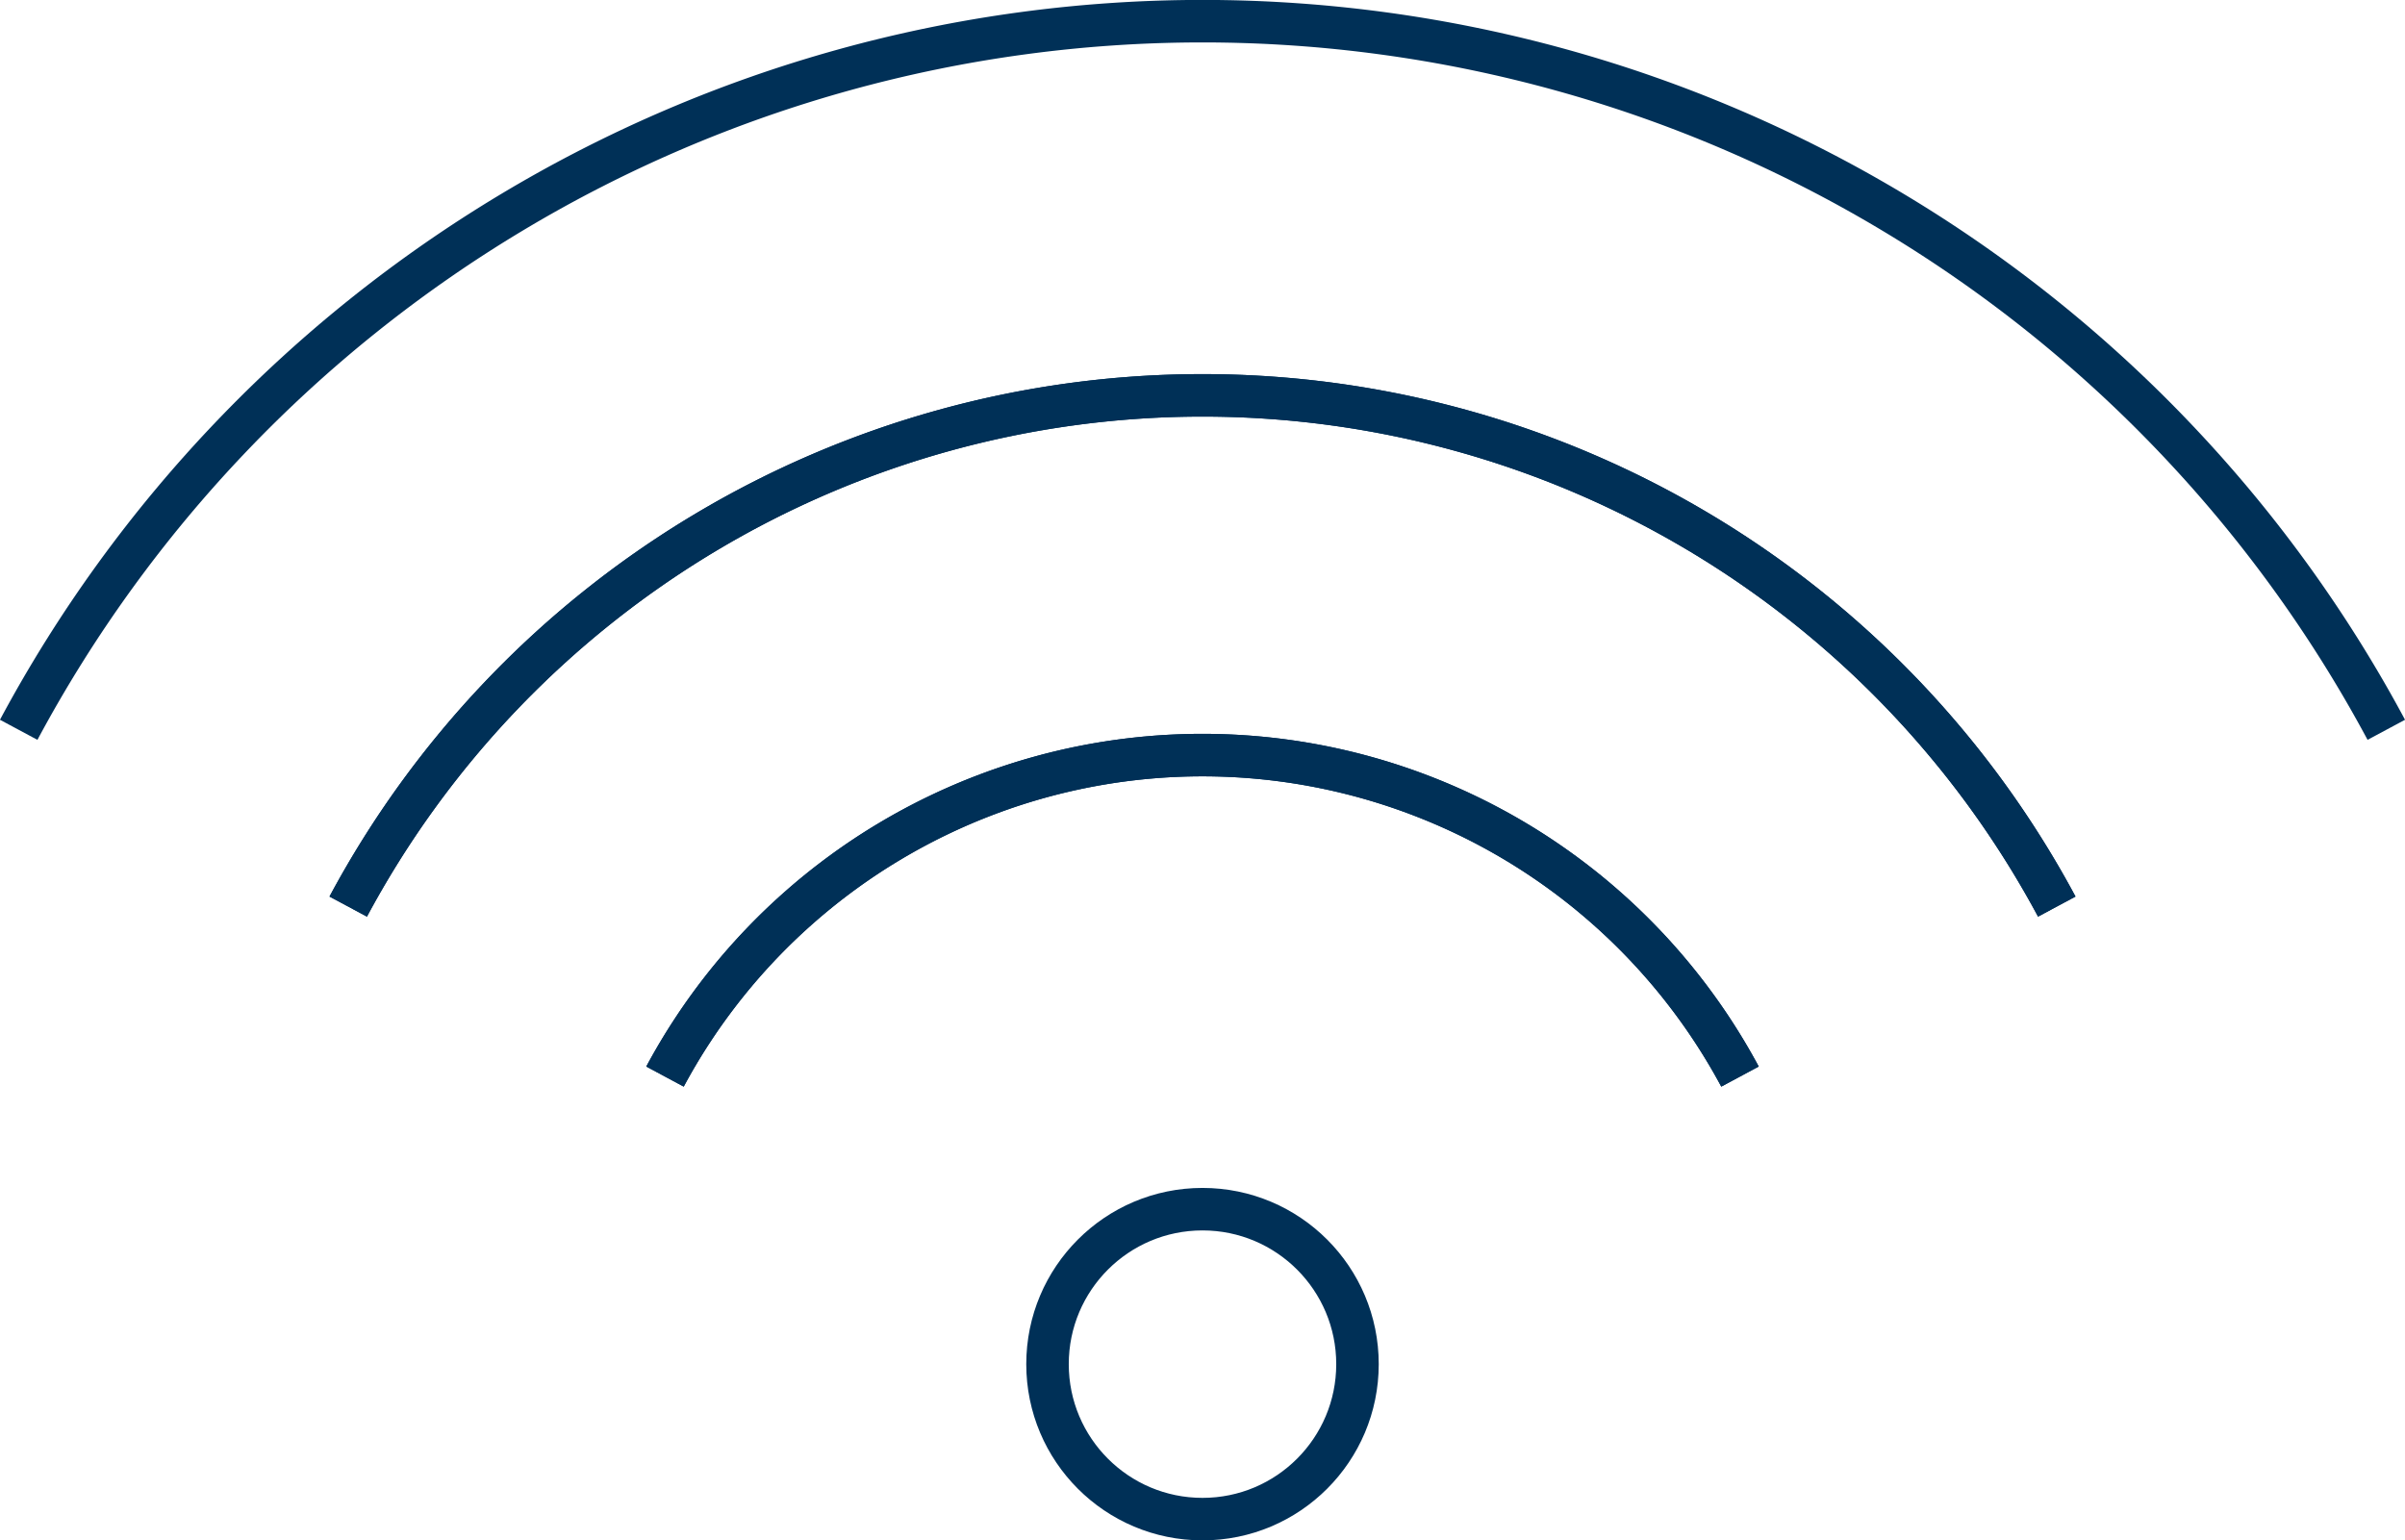 <svg xmlns="http://www.w3.org/2000/svg" viewBox="0 0 84.88 54.37"><defs><style>.cls-1{fill:none;stroke:#003057;stroke-miterlimit:10;stroke-width:1.5px;}</style></defs><g id="Layer_2" data-name="Layer 2"><g id="Layer_1-2" data-name="Layer 1"><circle class="cls-1" cx="42.44" cy="48.15" r="5.47"/><path class="cls-1" d="M84.22,25.76a47.4,47.4,0,0,0-83.56,0"/><path class="cls-1" d="M12.29,32a34.21,34.21,0,0,1,60.3,0"/><path class="cls-1" d="M72.59,32a34.21,34.21,0,0,0-60.3,0"/><path class="cls-1" d="M23.47,38a21.53,21.53,0,0,1,37.94,0"/><path class="cls-1" d="M61.41,38a21.53,21.53,0,0,0-37.94,0"/></g></g></svg>